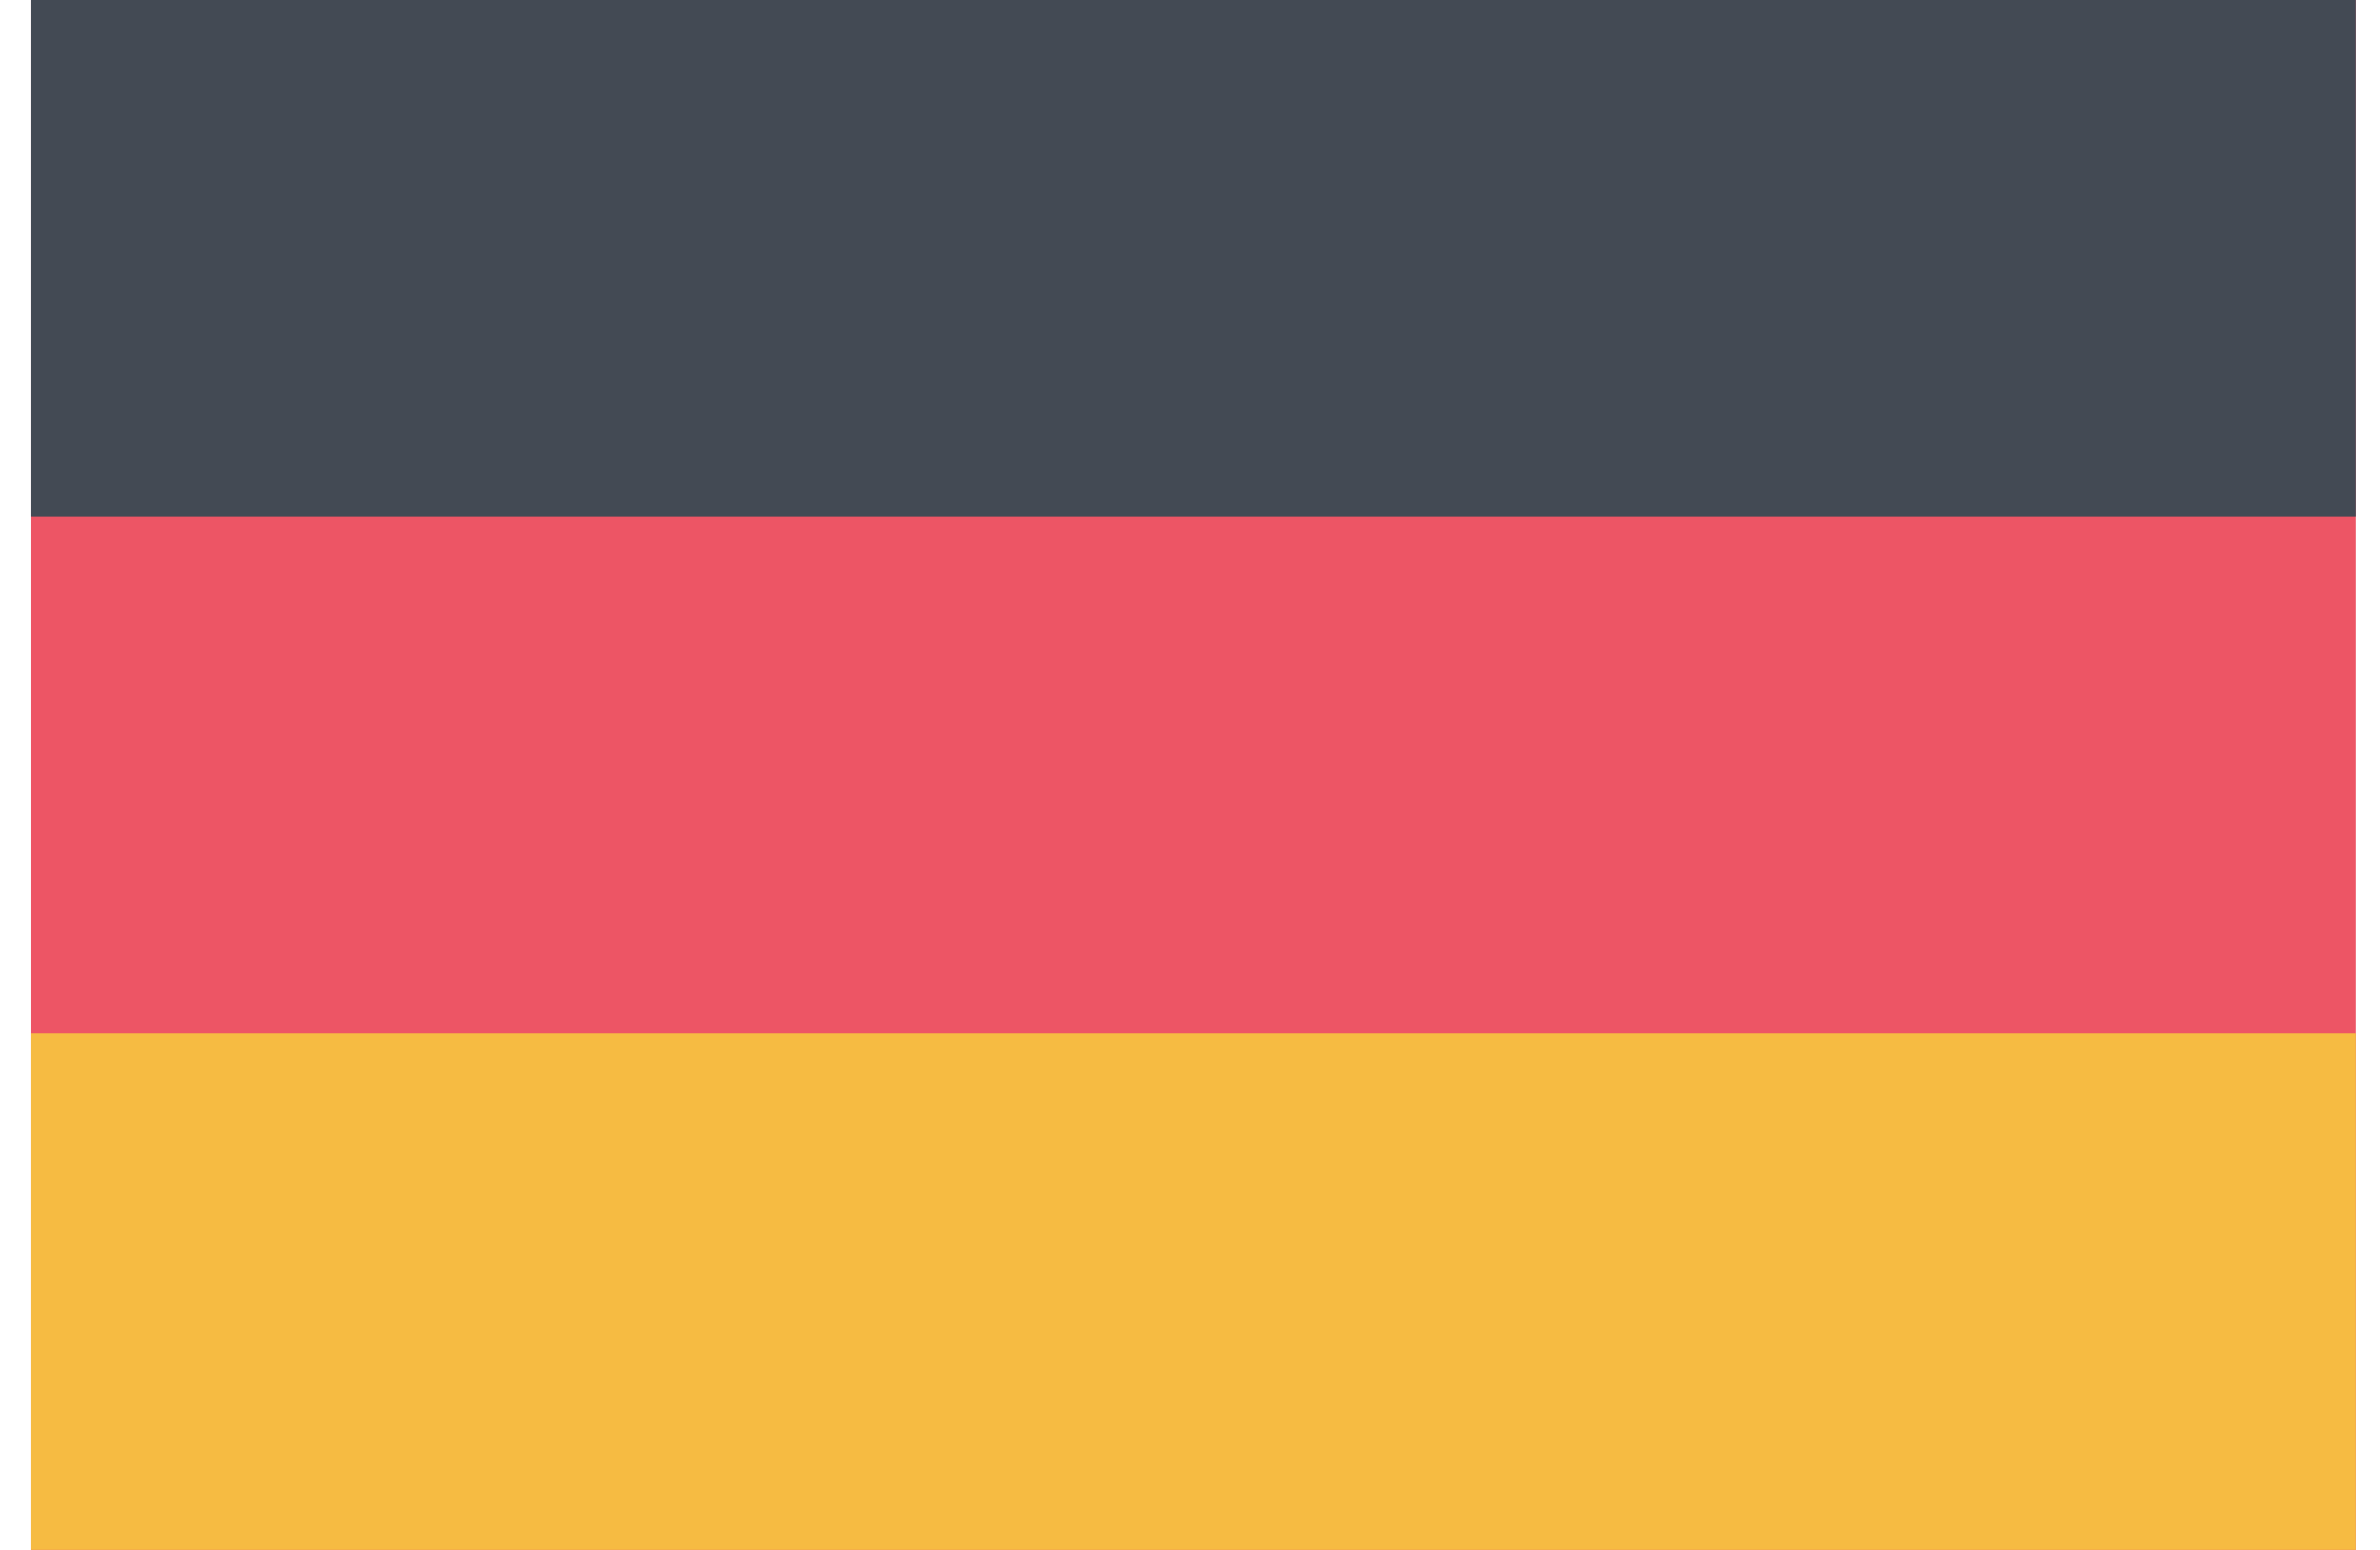 <svg width="43" height="28" viewBox="0 0 43 28" fill="none" xmlns="http://www.w3.org/2000/svg">
<path d="M42.567 0H0.567V28H42.567V0Z" fill="#ED5565"/>
<path d="M42.567 0H0.567V9.333H42.567V0Z" fill="#434A54"/>
<path d="M42.567 18.666H0.567V27.999H42.567V18.666Z" fill="#F6BB42"/>
</svg>
